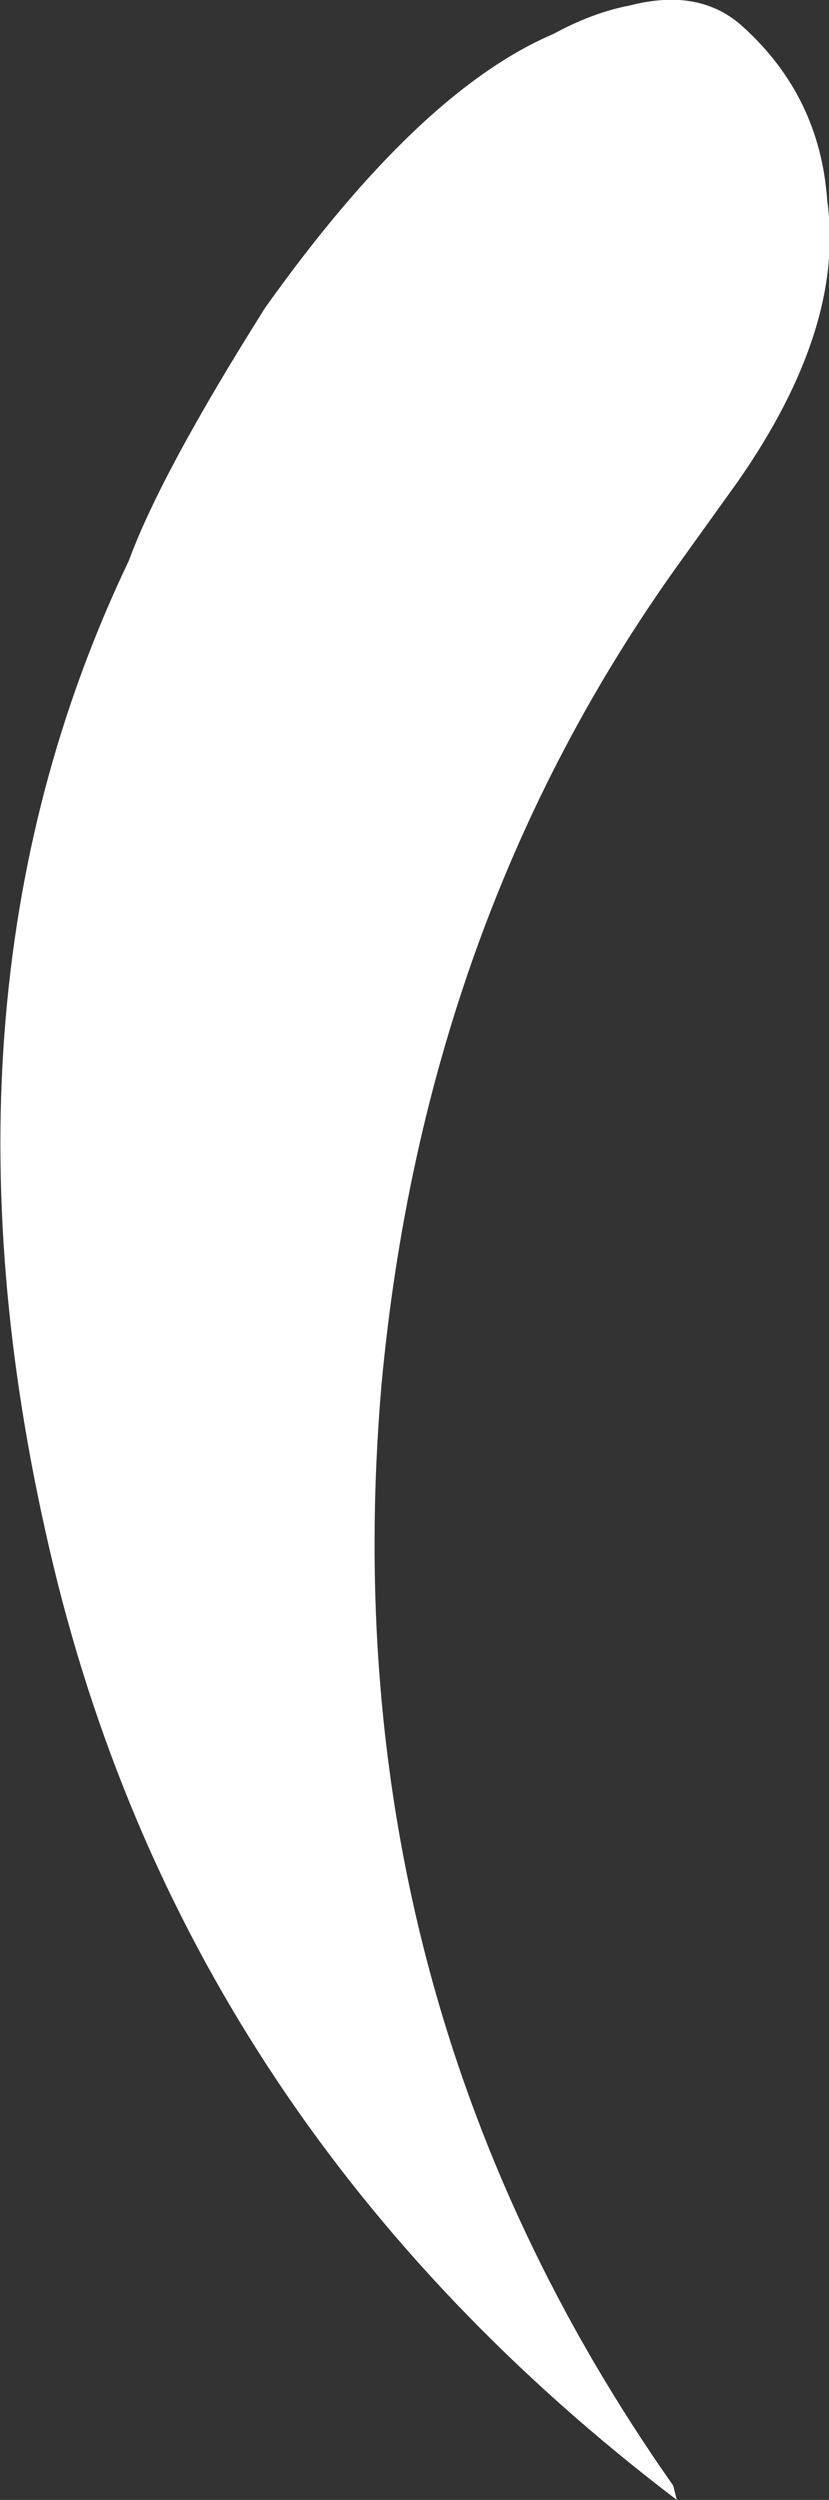 <?xml version="1.0" encoding="UTF-8" standalone="no"?>
<svg xmlns:xlink="http://www.w3.org/1999/xlink" height="69.8px" width="23.15px" xmlns="http://www.w3.org/2000/svg">
  <rect width="100%" height="100%" fill="#333333" stroke="none"/>
  <g transform="matrix(1.0, 0.0, 0.0, 1.0, 0.0, 34.9)">
    <path d="M15.45 -33.95 Q16.55 -34.55 17.6 -34.75 19.55 -35.25 20.75 -34.15 22.9 -32.2 23.1 -29.3 23.6 -25.75 20.6 -21.45 L18.95 -19.15 Q11.85 -9.25 10.65 3.8 9.2 20.85 18.8 34.5 L18.9 34.9 Q5.3 24.55 1.5 8.85 -2.3 -6.9 3.6 -19.25 4.5 -21.7 7.4 -26.3 11.7 -32.35 15.45 -33.95" fill="#ffffff" fill-rule="evenodd" stroke="none"/>
  </g>
</svg>

